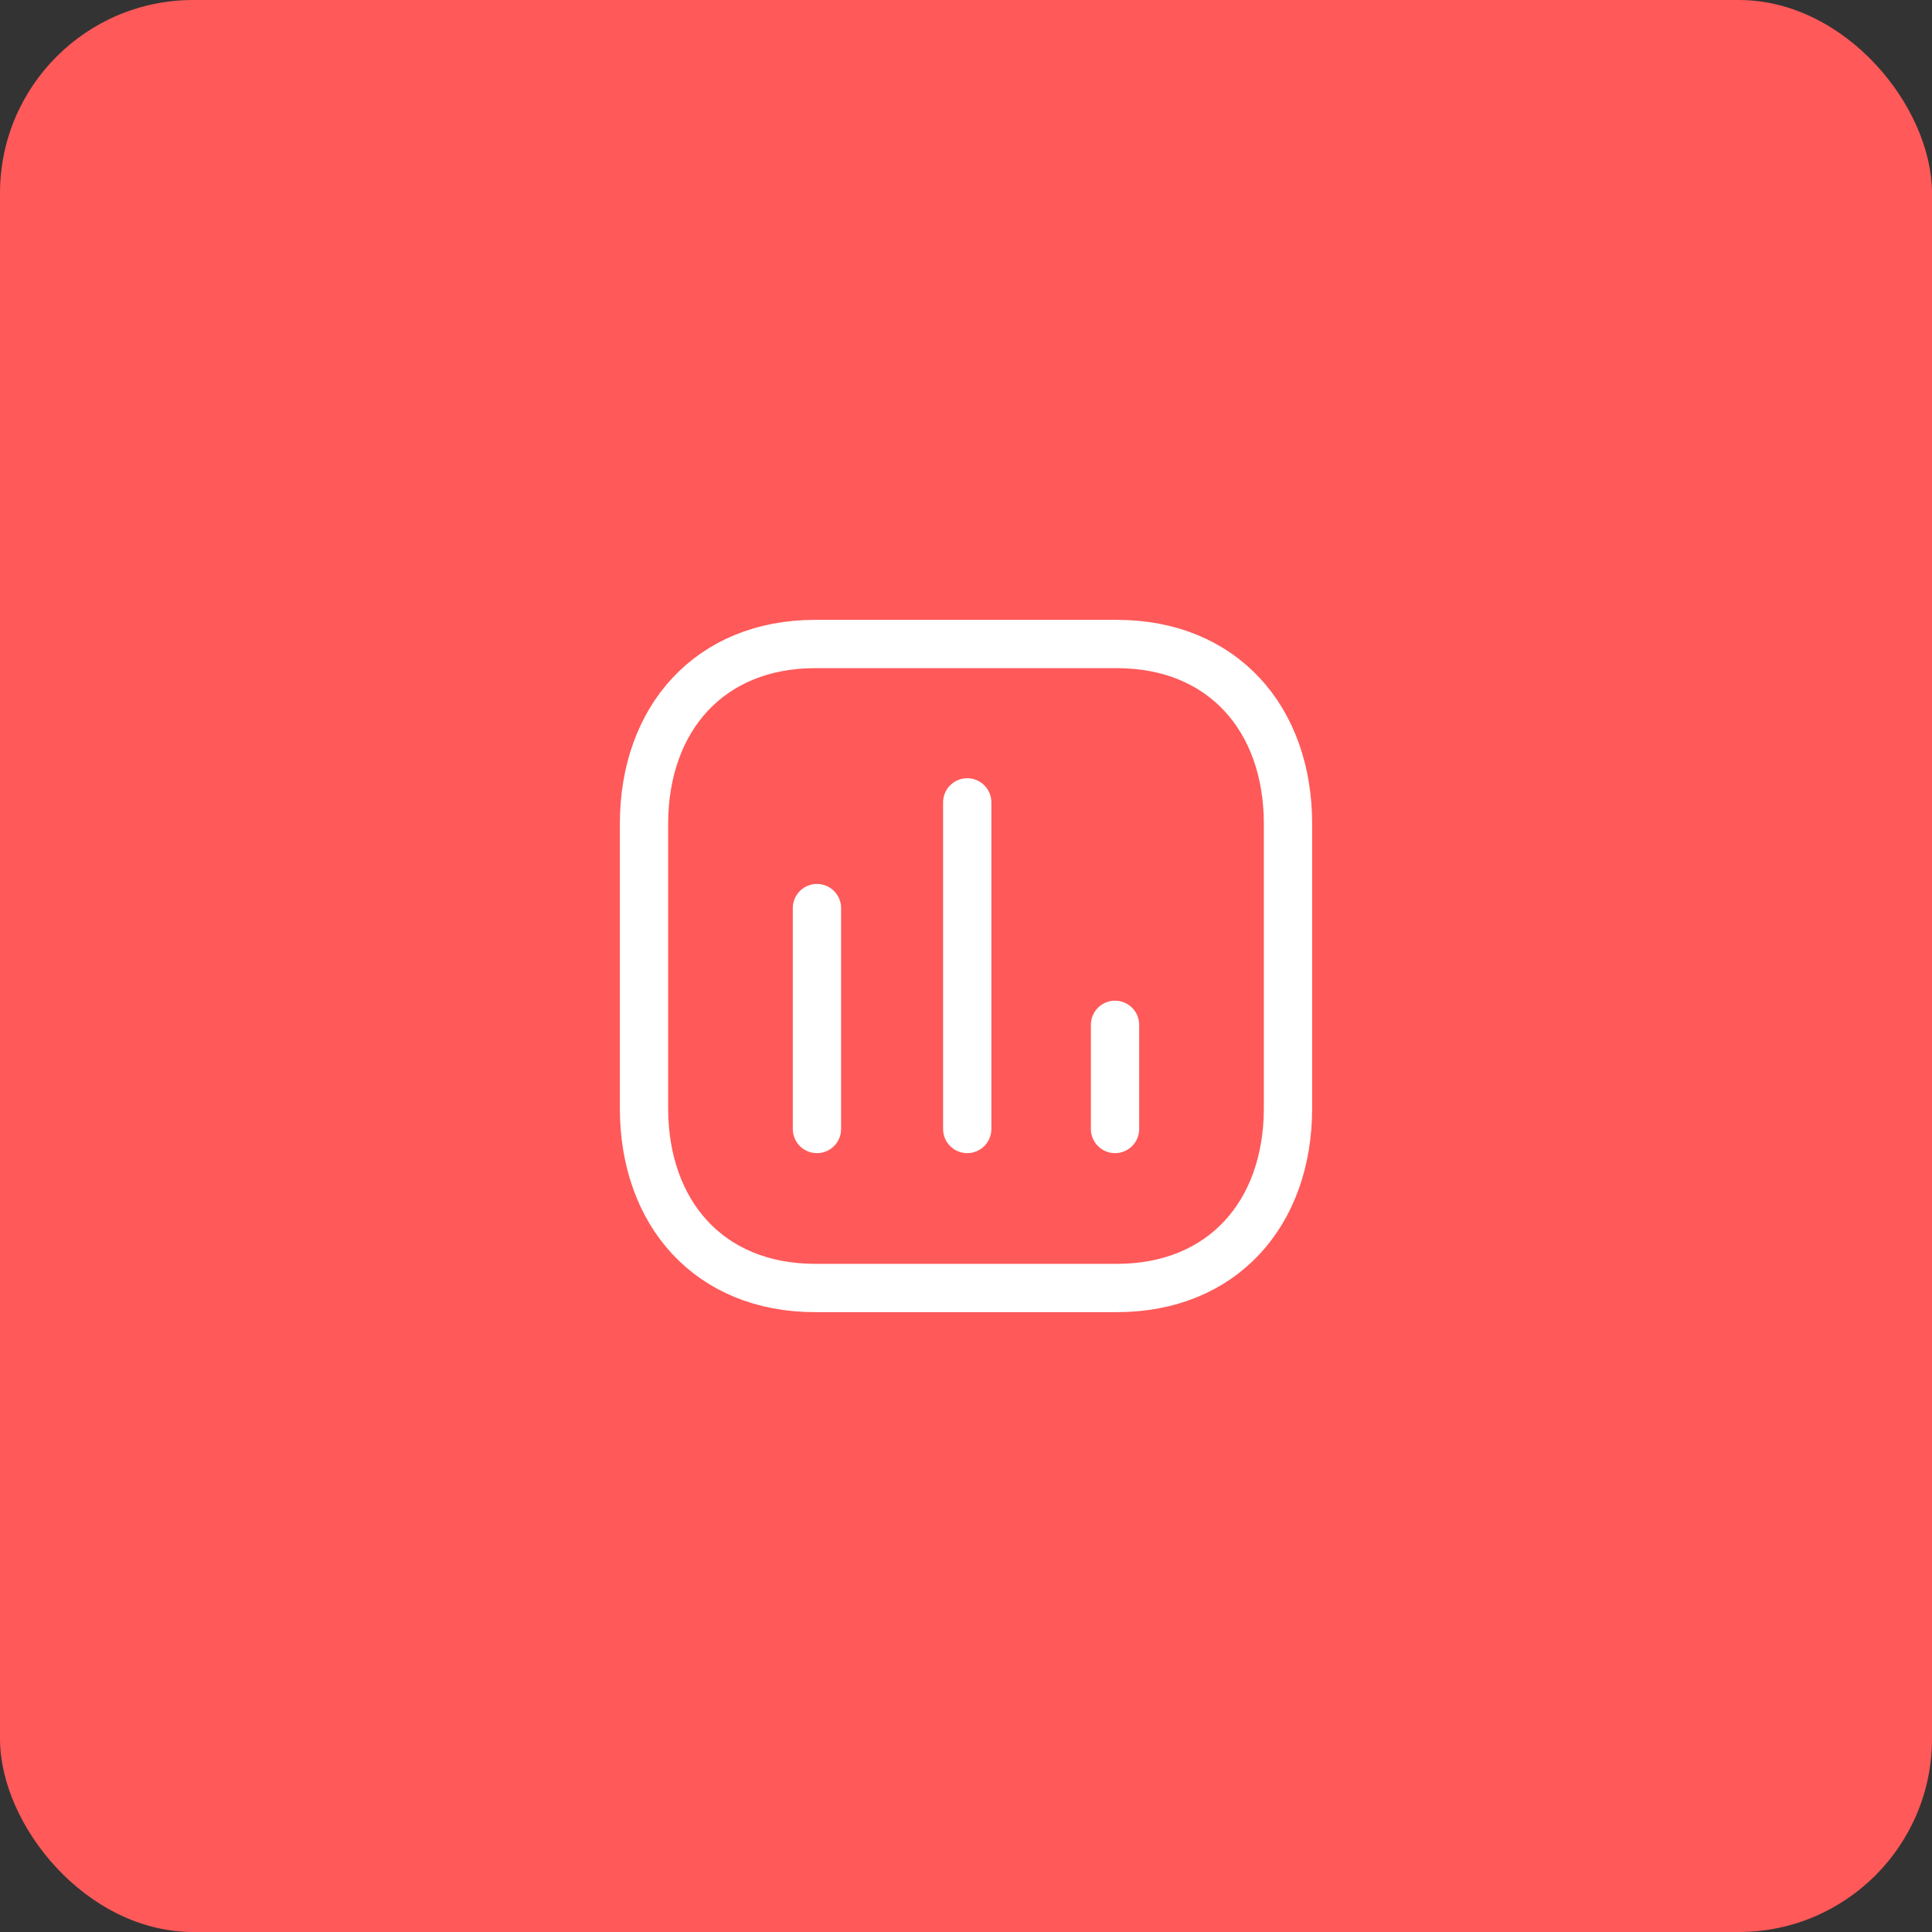 <svg width="80" height="80" viewBox="0 0 80 80" fill="none" xmlns="http://www.w3.org/2000/svg">
<rect x="0" y="0" width="80" height="80" fill="#333333" stroke="none"/>
<rect width="80" height="80" rx="8" fill="#FF5959"/>
<path d="M33.828 37.602V46.749" stroke="white" stroke-width="2" stroke-linecap="round" stroke-linejoin="round"/>
<path d="M40.051 33.225V46.749" stroke="white" stroke-width="2" stroke-linecap="round" stroke-linejoin="round"/>
<path d="M46.171 42.436V46.749" stroke="white" stroke-width="2" stroke-linecap="round" stroke-linejoin="round"/>
<path fill-rule="evenodd" clip-rule="evenodd" d="M46.248 26.667H33.752C29.397 26.667 26.667 29.749 26.667 34.114V45.886C26.667 50.251 29.384 53.333 33.752 53.333H46.248C50.616 53.333 53.333 50.251 53.333 45.886V34.114C53.333 29.749 50.616 26.667 46.248 26.667Z" stroke="white" stroke-width="2" stroke-linecap="round" stroke-linejoin="round"/>
</svg>
